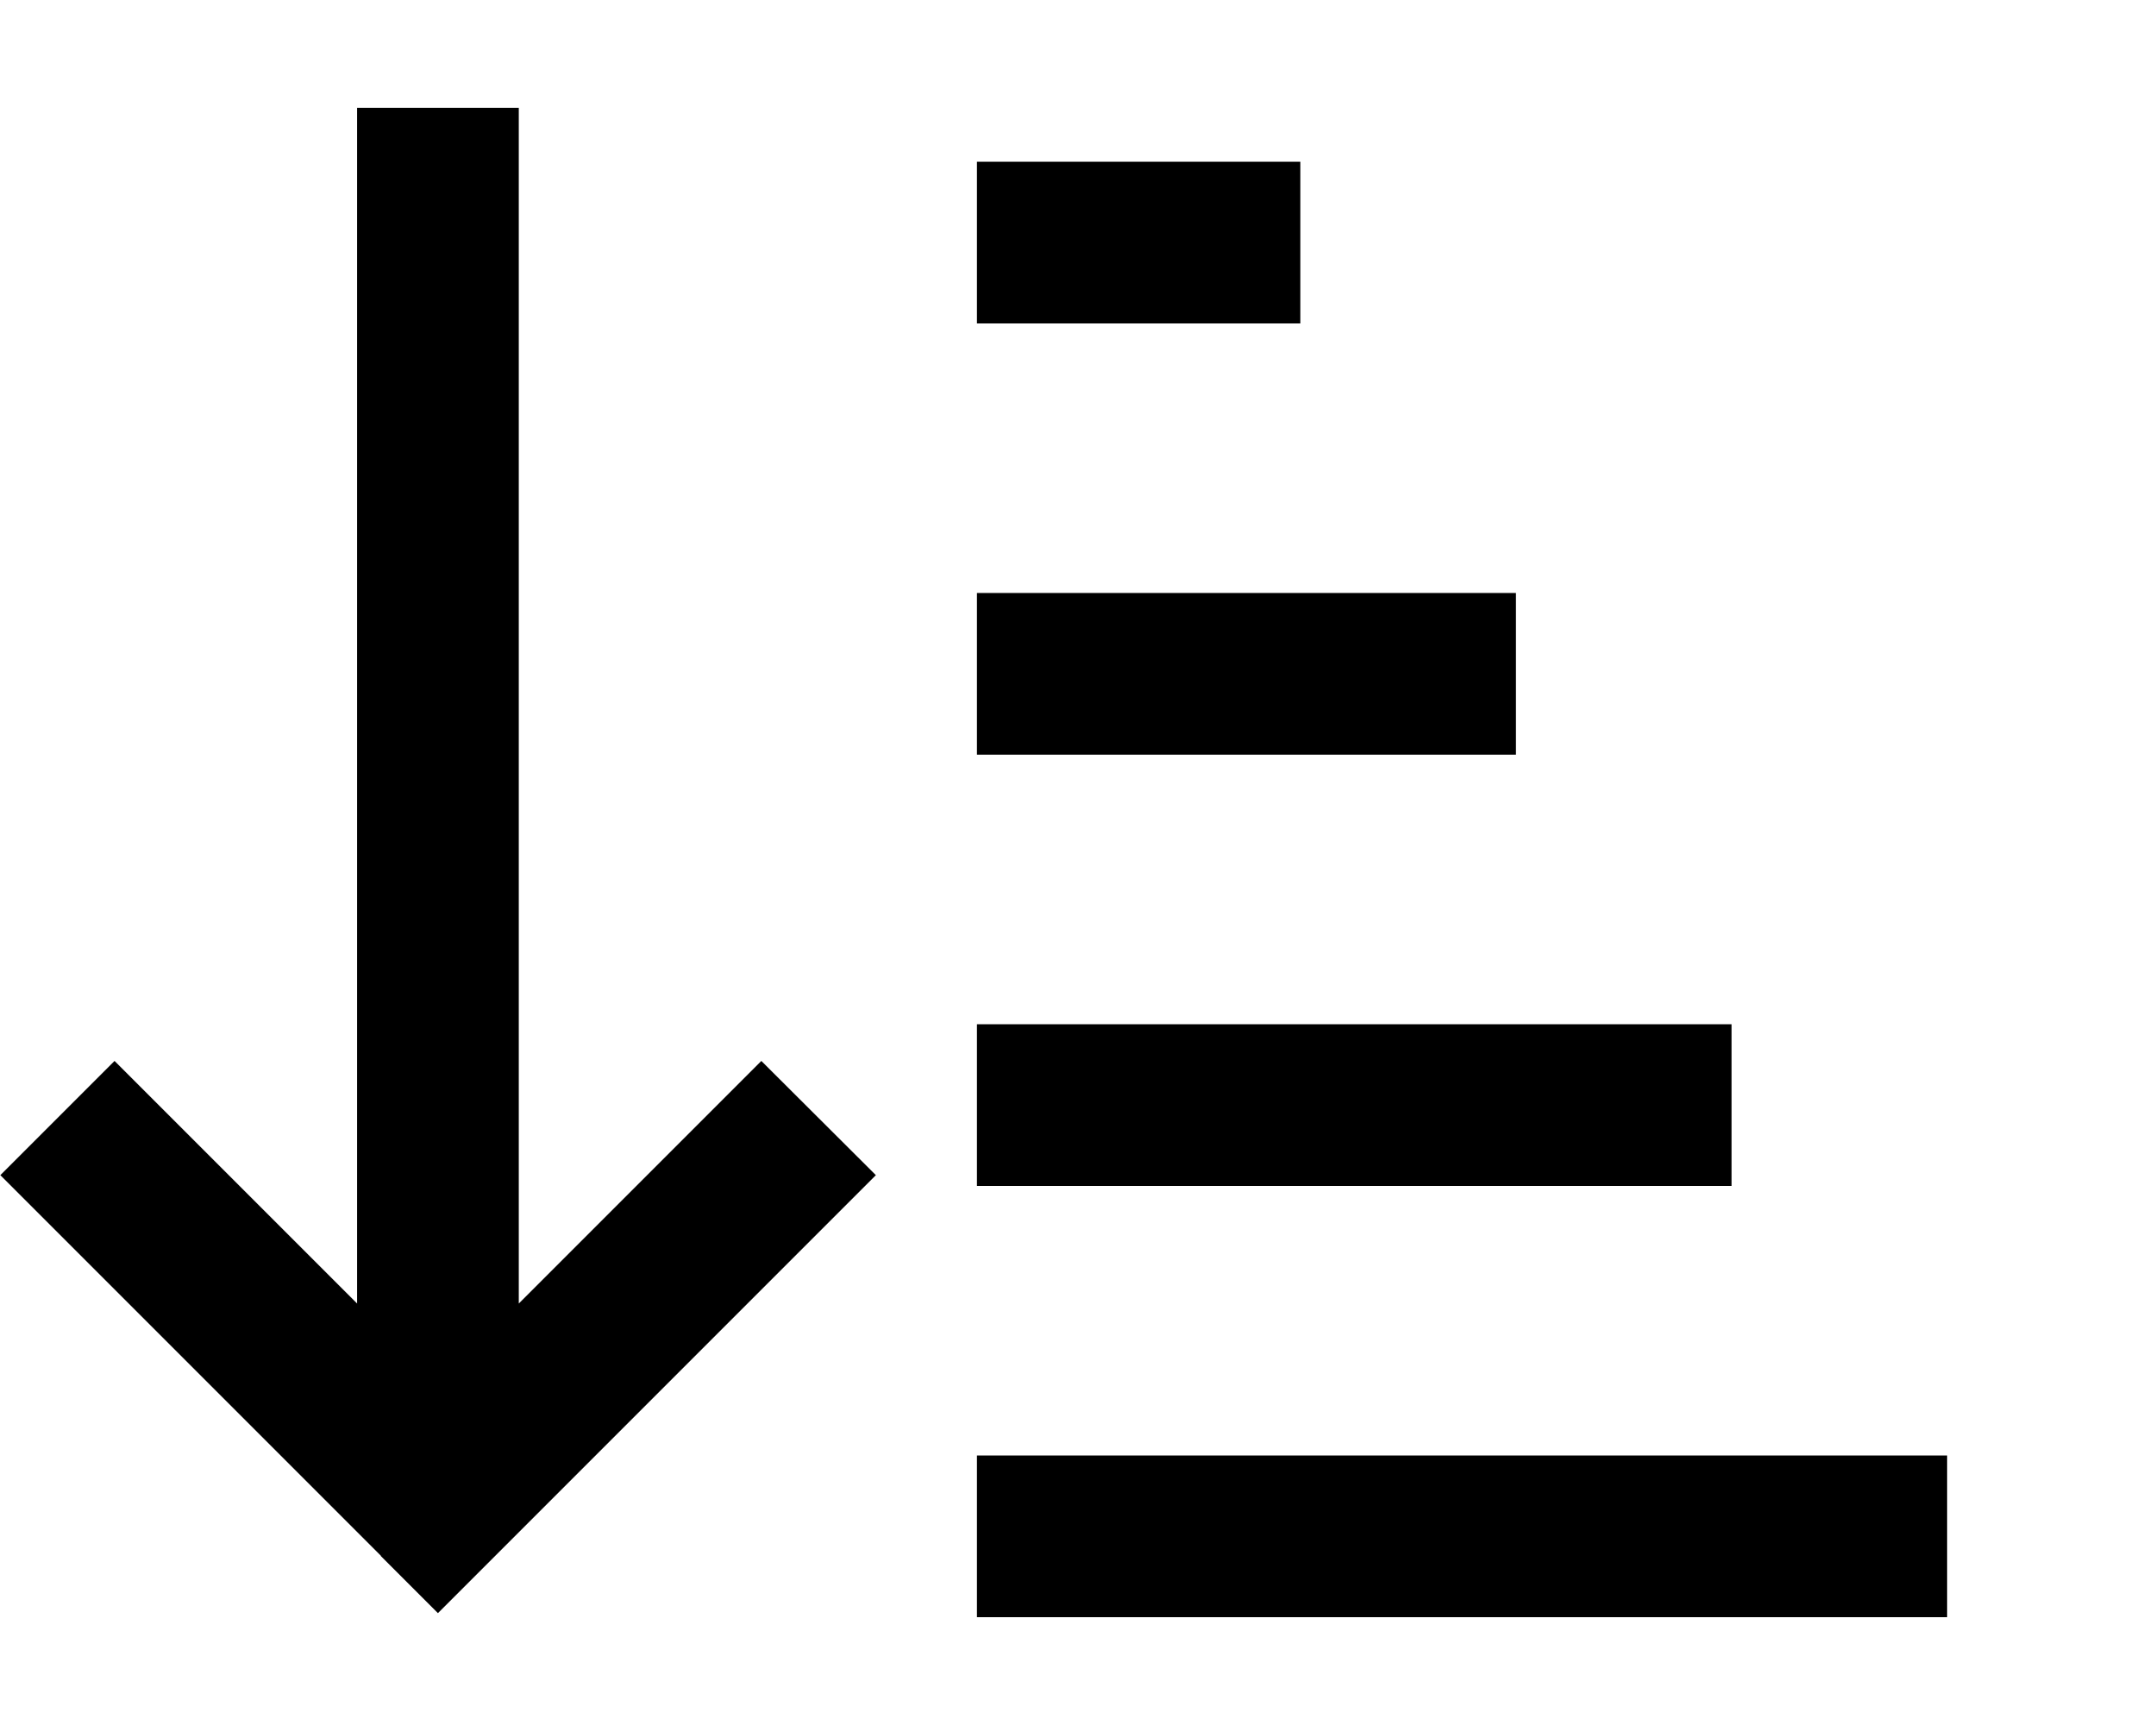 <svg xmlns="http://www.w3.org/2000/svg" viewBox="0 0 640 512"><!--! Font Awesome Pro 6.3.0 by @fontawesome - https://fontawesome.com License - https://fontawesome.com/license (Commercial License) Copyright 2023 Fonticons, Inc. --><path d="M113 461.8l17 17 17-17 96-96 17-17L226 314.9l-17 17-55 55V56 32H106V56 386.9l-55-55-17-17L.1 348.8l17 17 96 96zM314 48H290V96h24 48 24V48H362 314zm0 128H290v48h24H426h24V176H426 314zm0 128H290v48h24H490h24V304H490 314zm0 128H290v48h24H554h24V432H554 314z"/></svg>